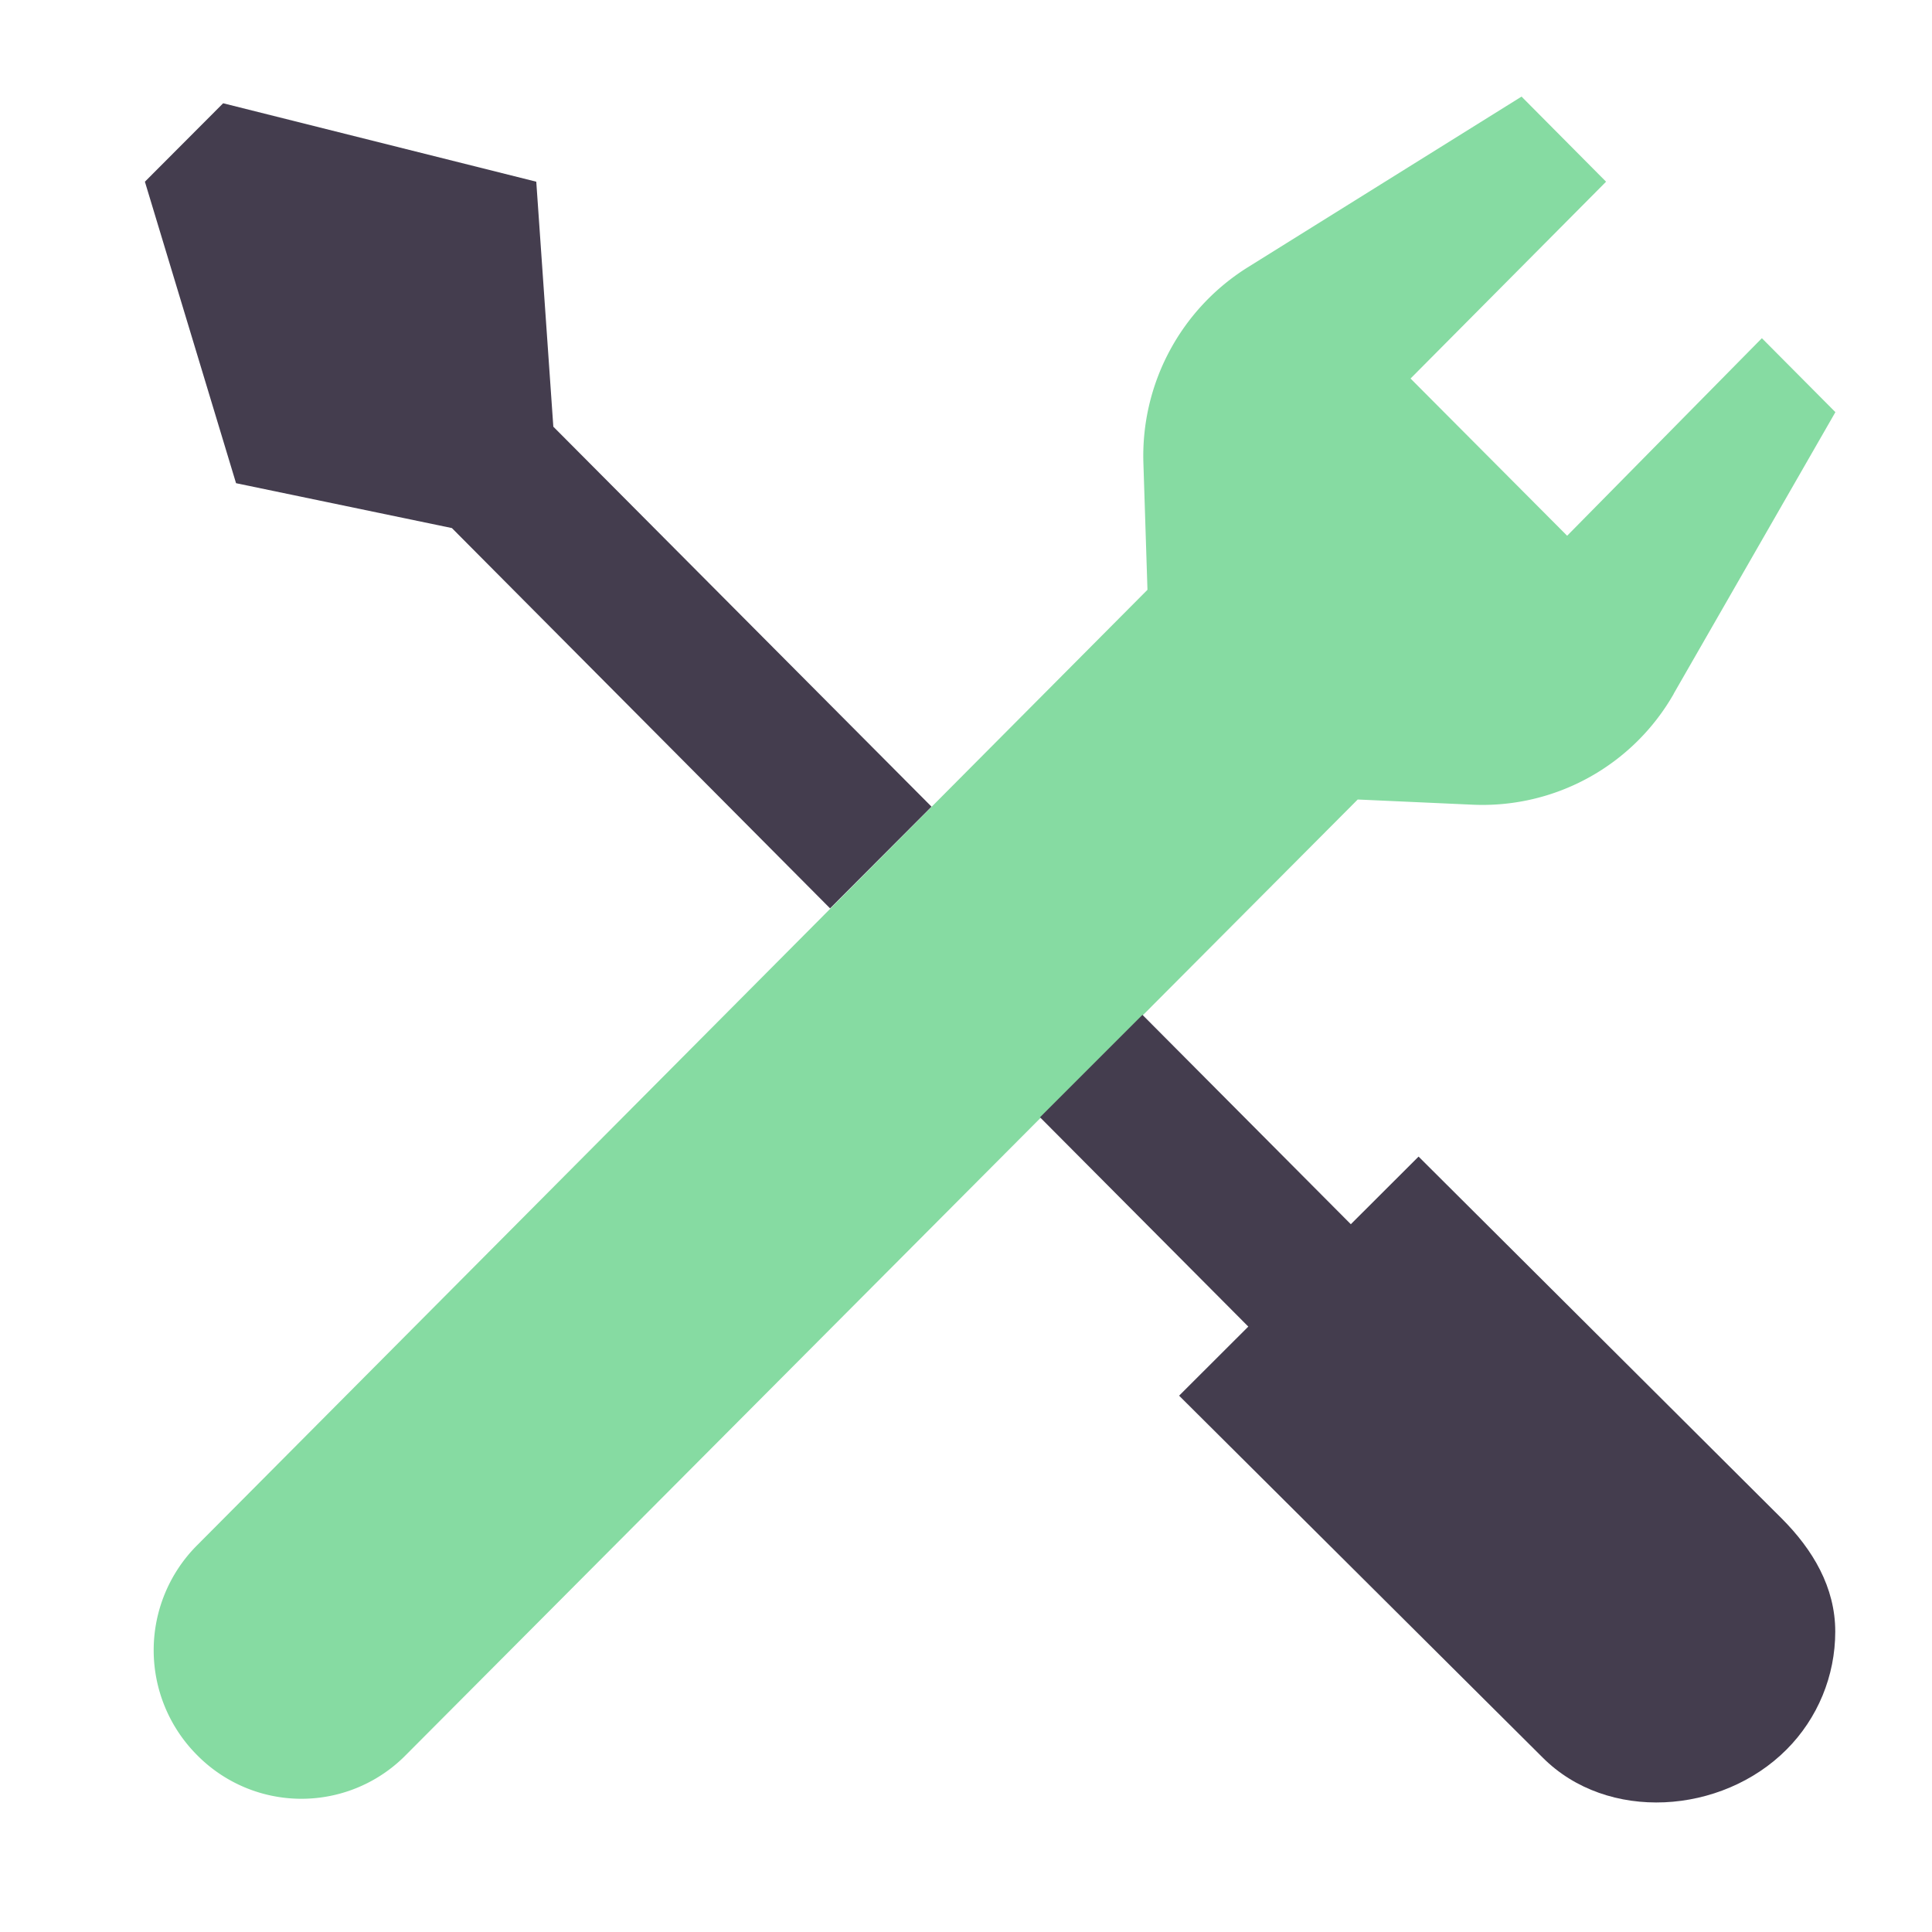 <svg xmlns="http://www.w3.org/2000/svg" width="40" height="40" viewBox="0 0 40 40">
    <g fill="none" fill-rule="evenodd">
        <path d="M0 0h40v40H0z"/>
        <path fill="#86DBA2" d="M34.652 14.363L38 8.533l-1.522-1.531-4.032 4.09-3.242-3.255 4.048-4.075L31.502 2l-5.676 3.539a4.604 4.604 0 0 0-2.153 4.052l.084 2.62L4.08 31.994a3.074 3.074 0 0 0 0 4.343 3.033 3.033 0 0 0 4.322 0L28.11 16.553l2.374.107a4.558 4.558 0 0 0 4.17-2.297z"/>
        <path fill="#443D4E" d="M24.412 28.896l4.958-4.95 7.517 7.491c.646.647 1.11 1.425 1.11 2.343 0 .917-.363 1.796-1.009 2.443-1.342 1.346-3.709 1.51-5.05.164l-7.526-7.491zM17.186 18.807l-7.83-7.874-4.469-.929L3 3.762l1.62-1.624 6.483 1.624.353 5.072 7.83 7.867z"/>
        <path fill="#443D4E" d="M21.532 23.132l2.121-2.121 4.322 4.343-2.121 2.121z"/>
    </g>
</svg>
